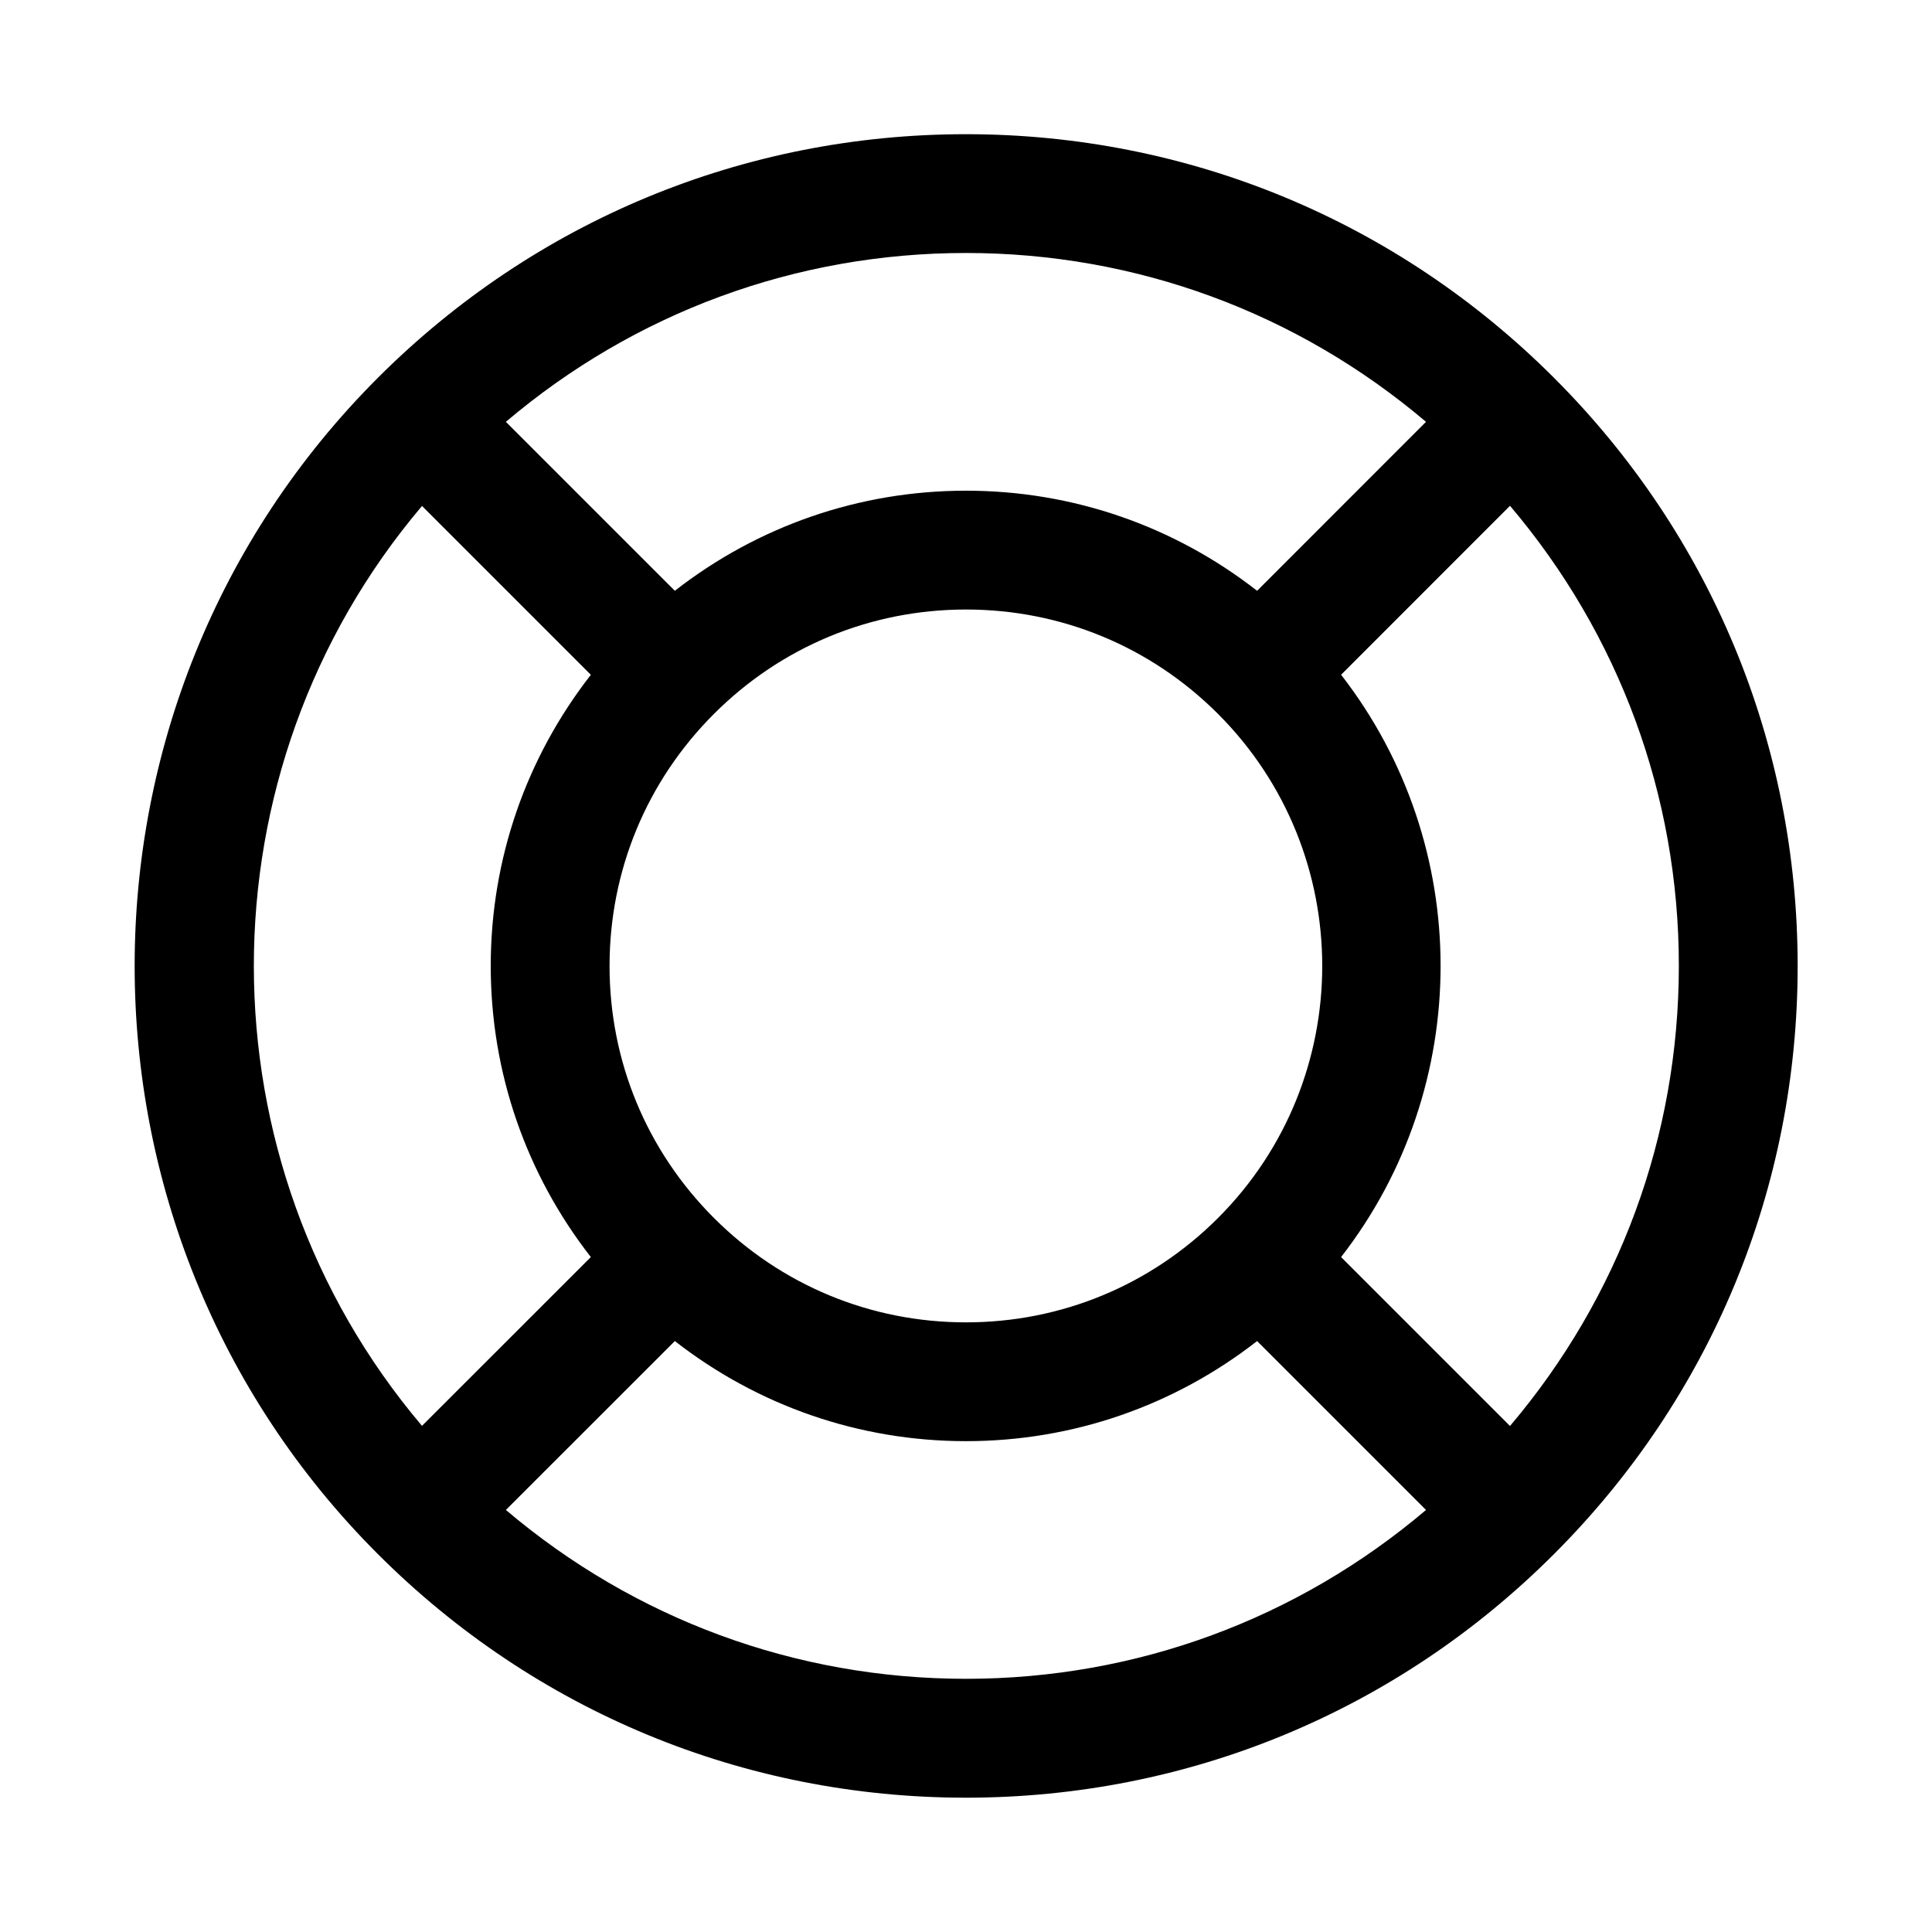 <?xml version="1.0" encoding="UTF-8"?>
<!-- Uploaded to: ICON Repo, www.svgrepo.com, Generator: ICON Repo Mixer Tools -->
<svg fill="#000000" width="800px" height="800px" version="1.1" viewBox="144 144 512 512" xmlns="http://www.w3.org/2000/svg">
 <path d="m555.83 244.13c-41.629-41.629-96.969-64.566-155.85-64.566-58.863 0-114.22 22.938-155.85 64.566-85.93 85.945-85.93 225.79 0 311.71 41.645 41.645 96.984 64.566 155.85 64.566 58.883 0 114.24-22.922 155.85-64.566 41.645-41.629 64.566-96.969 64.566-155.85-0.004-58.879-22.926-114.24-64.57-155.86zm-11.664 277.77-44.762-44.762c35.156-45.266 35.156-109.07 0-154.32l44.762-44.777c28.891 34.07 44.746 76.754 44.746 121.92-0.004 45.203-15.855 87.871-44.746 121.94zm-144.18-27.461c-25.238 0-48.949-9.824-66.785-27.664-17.84-17.836-27.664-41.547-27.664-66.781 0-25.254 9.824-48.965 27.664-66.801 17.836-17.84 41.547-27.664 66.801-27.664 25.238 0 48.949 9.824 66.785 27.664 36.824 36.84 36.824 96.762 0 133.59-17.84 17.832-41.551 27.656-66.801 27.656zm121.92-238.65-44.762 44.777c-21.98-17.145-48.824-26.527-77.145-26.527-28.34 0-55.184 9.398-77.16 26.527l-44.777-44.777c34.07-28.891 76.754-44.746 121.92-44.746 45.184 0.004 87.852 15.859 121.92 44.746zm-266.07 22.297 44.746 44.746c-17.133 21.977-26.531 48.82-26.531 77.16 0 28.324 9.398 55.168 26.527 77.145l-44.746 44.73c-59.414-70.156-59.414-173.61 0.004-243.78zm22.23 266.07 44.777-44.762c21.98 17.129 48.84 26.527 77.145 26.527 28.34 0 55.184-9.398 77.16-26.527l44.762 44.762c-34.07 28.891-76.738 44.746-121.92 44.746-45.172-0.004-87.852-15.855-121.92-44.746z"/>
</svg>